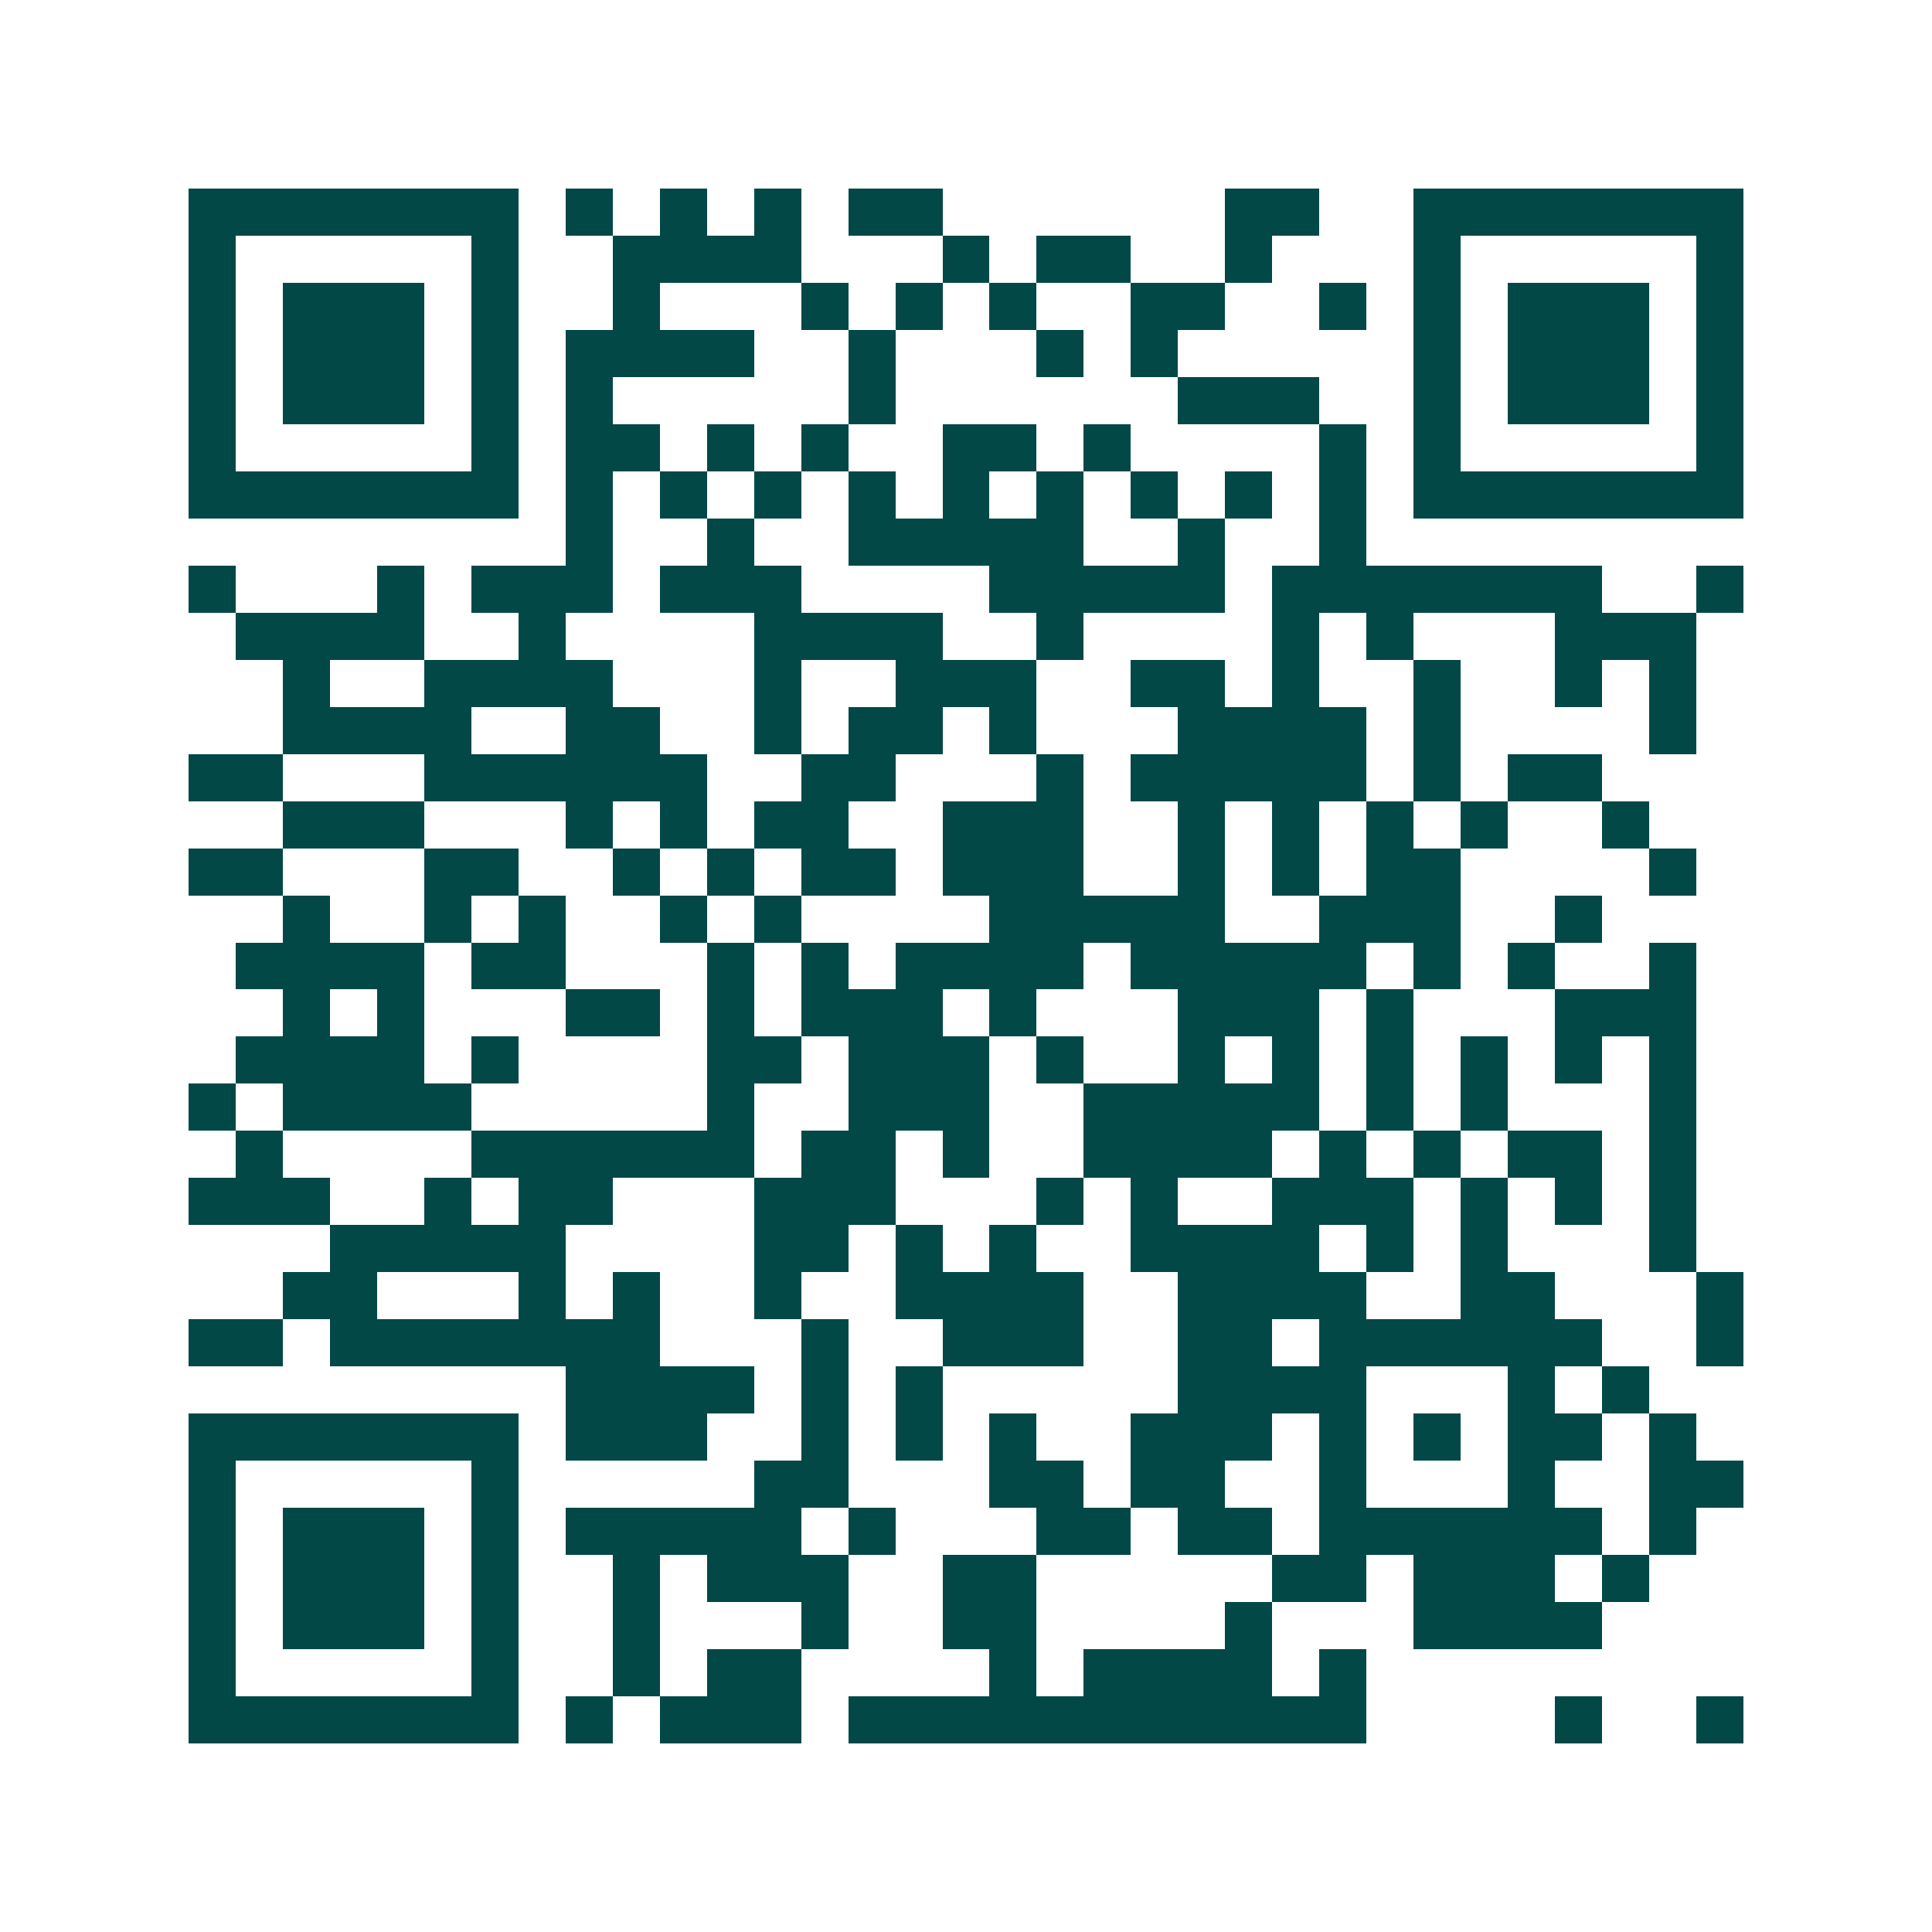 <svg xmlns="http://www.w3.org/2000/svg" width="200" height="200" viewBox="0 0 41 41" shape-rendering="crispEdges"><path fill="#ffffff" d="M0 0h41v41H0z"/><path stroke="#014847" d="M4 4.5h7m1 0h1m1 0h1m1 0h1m1 0h2m6 0h2m2 0h7M4 5.5h1m5 0h1m2 0h4m3 0h1m1 0h2m2 0h1m3 0h1m5 0h1M4 6.5h1m1 0h3m1 0h1m2 0h1m3 0h1m1 0h1m1 0h1m2 0h2m2 0h1m1 0h1m1 0h3m1 0h1M4 7.5h1m1 0h3m1 0h1m1 0h4m2 0h1m3 0h1m1 0h1m5 0h1m1 0h3m1 0h1M4 8.5h1m1 0h3m1 0h1m1 0h1m5 0h1m6 0h3m2 0h1m1 0h3m1 0h1M4 9.5h1m5 0h1m1 0h2m1 0h1m1 0h1m2 0h2m1 0h1m4 0h1m1 0h1m5 0h1M4 10.5h7m1 0h1m1 0h1m1 0h1m1 0h1m1 0h1m1 0h1m1 0h1m1 0h1m1 0h1m1 0h7M12 11.5h1m2 0h1m2 0h5m2 0h1m2 0h1M4 12.5h1m3 0h1m1 0h3m1 0h3m4 0h5m1 0h7m2 0h1M5 13.5h4m2 0h1m4 0h4m2 0h1m4 0h1m1 0h1m3 0h3M6 14.5h1m2 0h4m3 0h1m2 0h3m2 0h2m1 0h1m2 0h1m2 0h1m1 0h1M6 15.5h4m2 0h2m2 0h1m1 0h2m1 0h1m3 0h4m1 0h1m4 0h1M4 16.5h2m3 0h6m2 0h2m3 0h1m1 0h5m1 0h1m1 0h2M6 17.5h3m3 0h1m1 0h1m1 0h2m2 0h3m2 0h1m1 0h1m1 0h1m1 0h1m2 0h1M4 18.5h2m3 0h2m2 0h1m1 0h1m1 0h2m1 0h3m2 0h1m1 0h1m1 0h2m4 0h1M6 19.5h1m2 0h1m1 0h1m2 0h1m1 0h1m4 0h5m2 0h3m2 0h1M5 20.5h4m1 0h2m3 0h1m1 0h1m1 0h4m1 0h5m1 0h1m1 0h1m2 0h1M6 21.5h1m1 0h1m3 0h2m1 0h1m1 0h3m1 0h1m3 0h3m1 0h1m3 0h3M5 22.5h4m1 0h1m4 0h2m1 0h3m1 0h1m2 0h1m1 0h1m1 0h1m1 0h1m1 0h1m1 0h1M4 23.5h1m1 0h4m5 0h1m2 0h3m2 0h5m1 0h1m1 0h1m3 0h1M5 24.5h1m4 0h6m1 0h2m1 0h1m2 0h4m1 0h1m1 0h1m1 0h2m1 0h1M4 25.5h3m2 0h1m1 0h2m3 0h3m3 0h1m1 0h1m2 0h3m1 0h1m1 0h1m1 0h1M7 26.5h5m4 0h2m1 0h1m1 0h1m2 0h4m1 0h1m1 0h1m3 0h1M6 27.5h2m3 0h1m1 0h1m2 0h1m2 0h4m2 0h4m2 0h2m3 0h1M4 28.5h2m1 0h7m3 0h1m2 0h3m2 0h2m1 0h6m2 0h1M12 29.5h4m1 0h1m1 0h1m5 0h4m3 0h1m1 0h1M4 30.5h7m1 0h3m2 0h1m1 0h1m1 0h1m2 0h3m1 0h1m1 0h1m1 0h2m1 0h1M4 31.5h1m5 0h1m5 0h2m3 0h2m1 0h2m2 0h1m3 0h1m2 0h2M4 32.5h1m1 0h3m1 0h1m1 0h5m1 0h1m3 0h2m1 0h2m1 0h6m1 0h1M4 33.5h1m1 0h3m1 0h1m2 0h1m1 0h3m2 0h2m5 0h2m1 0h3m1 0h1M4 34.5h1m1 0h3m1 0h1m2 0h1m3 0h1m2 0h2m4 0h1m3 0h4M4 35.5h1m5 0h1m2 0h1m1 0h2m4 0h1m1 0h4m1 0h1M4 36.5h7m1 0h1m1 0h3m1 0h11m4 0h1m2 0h1"/></svg>
